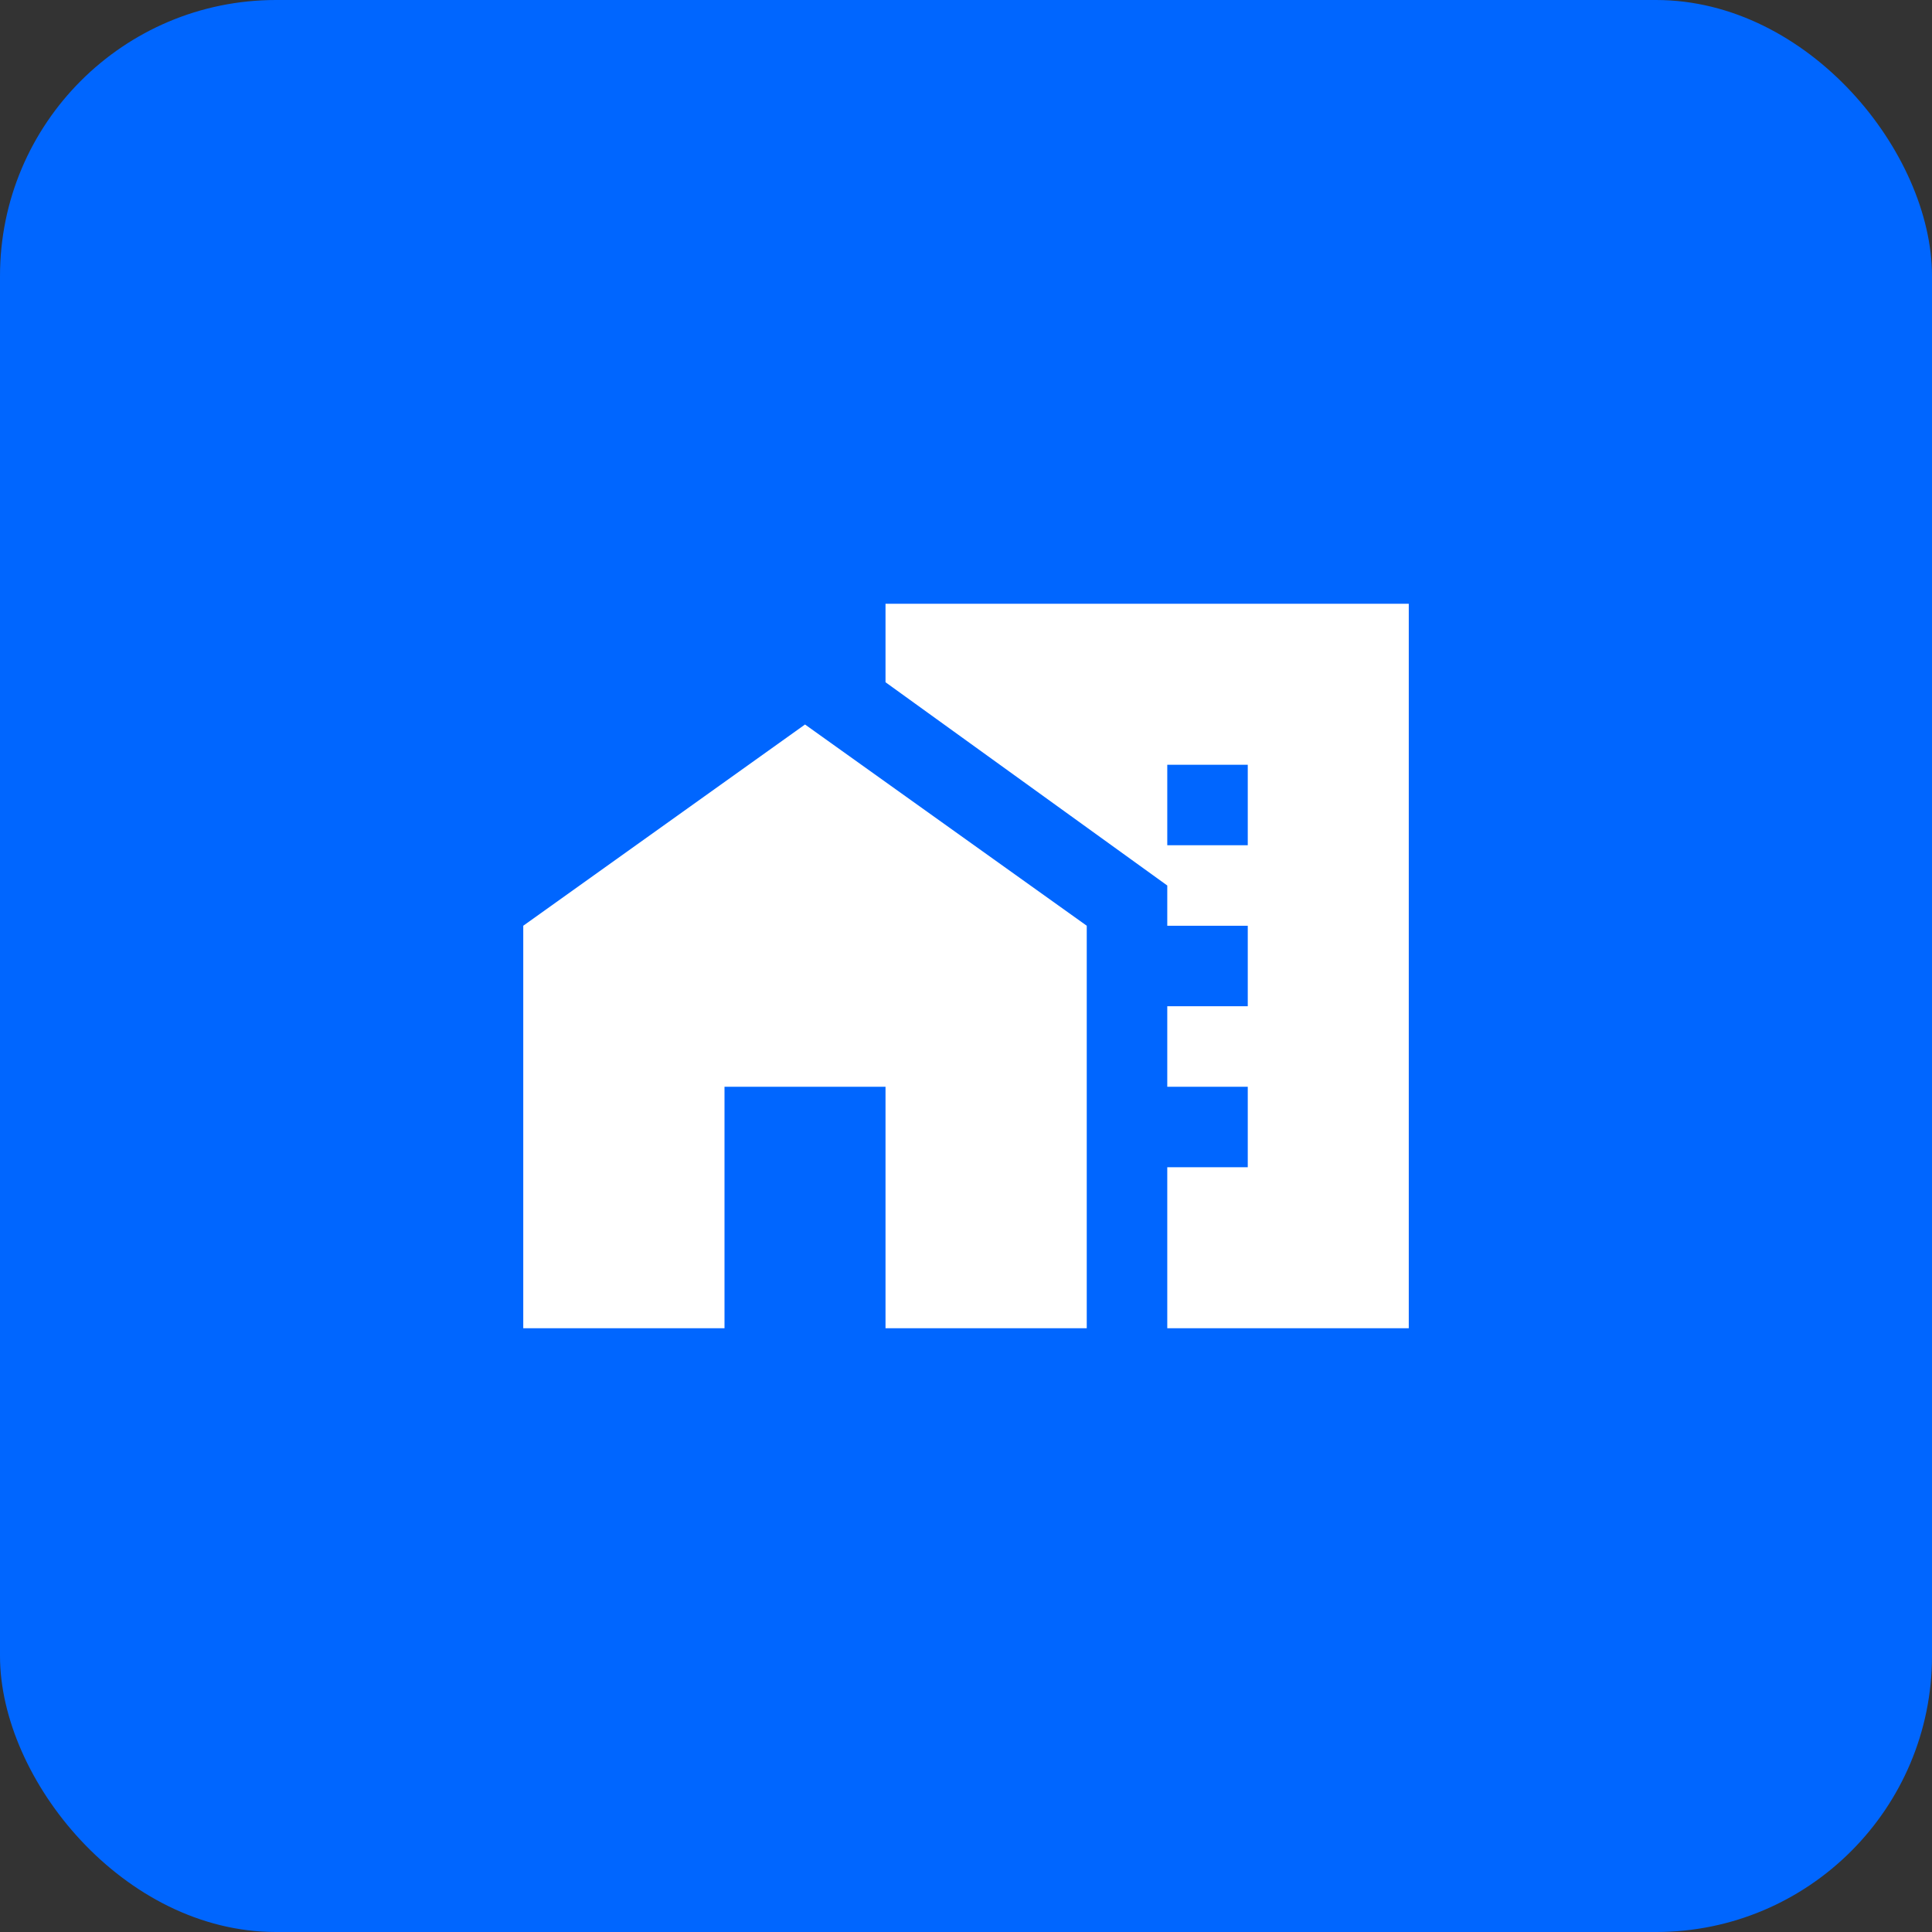 <svg width="56" height="56" viewBox="0 0 56 56" fill="none" xmlns="http://www.w3.org/2000/svg">
<rect x="0" y="0" width="56" height="56" fill="#333333" stroke="none"/>
<rect width="56" height="56" rx="8" fill="#0066FF"/>
<path d="M33.834 24.5H36.167V22.167H33.834V24.5ZM33.834 29.167H36.167V26.833H33.834V29.167ZM33.834 33.833H36.167V31.5H33.834V33.833ZM15.167 38.5V26.833L23.334 21L31.5 26.833V38.5H25.667V31.5H21V38.5H15.167ZM33.834 38.5V25.667L25.667 19.775V17.5H40.834V38.5H33.834Z" fill="white"/>
</svg>
